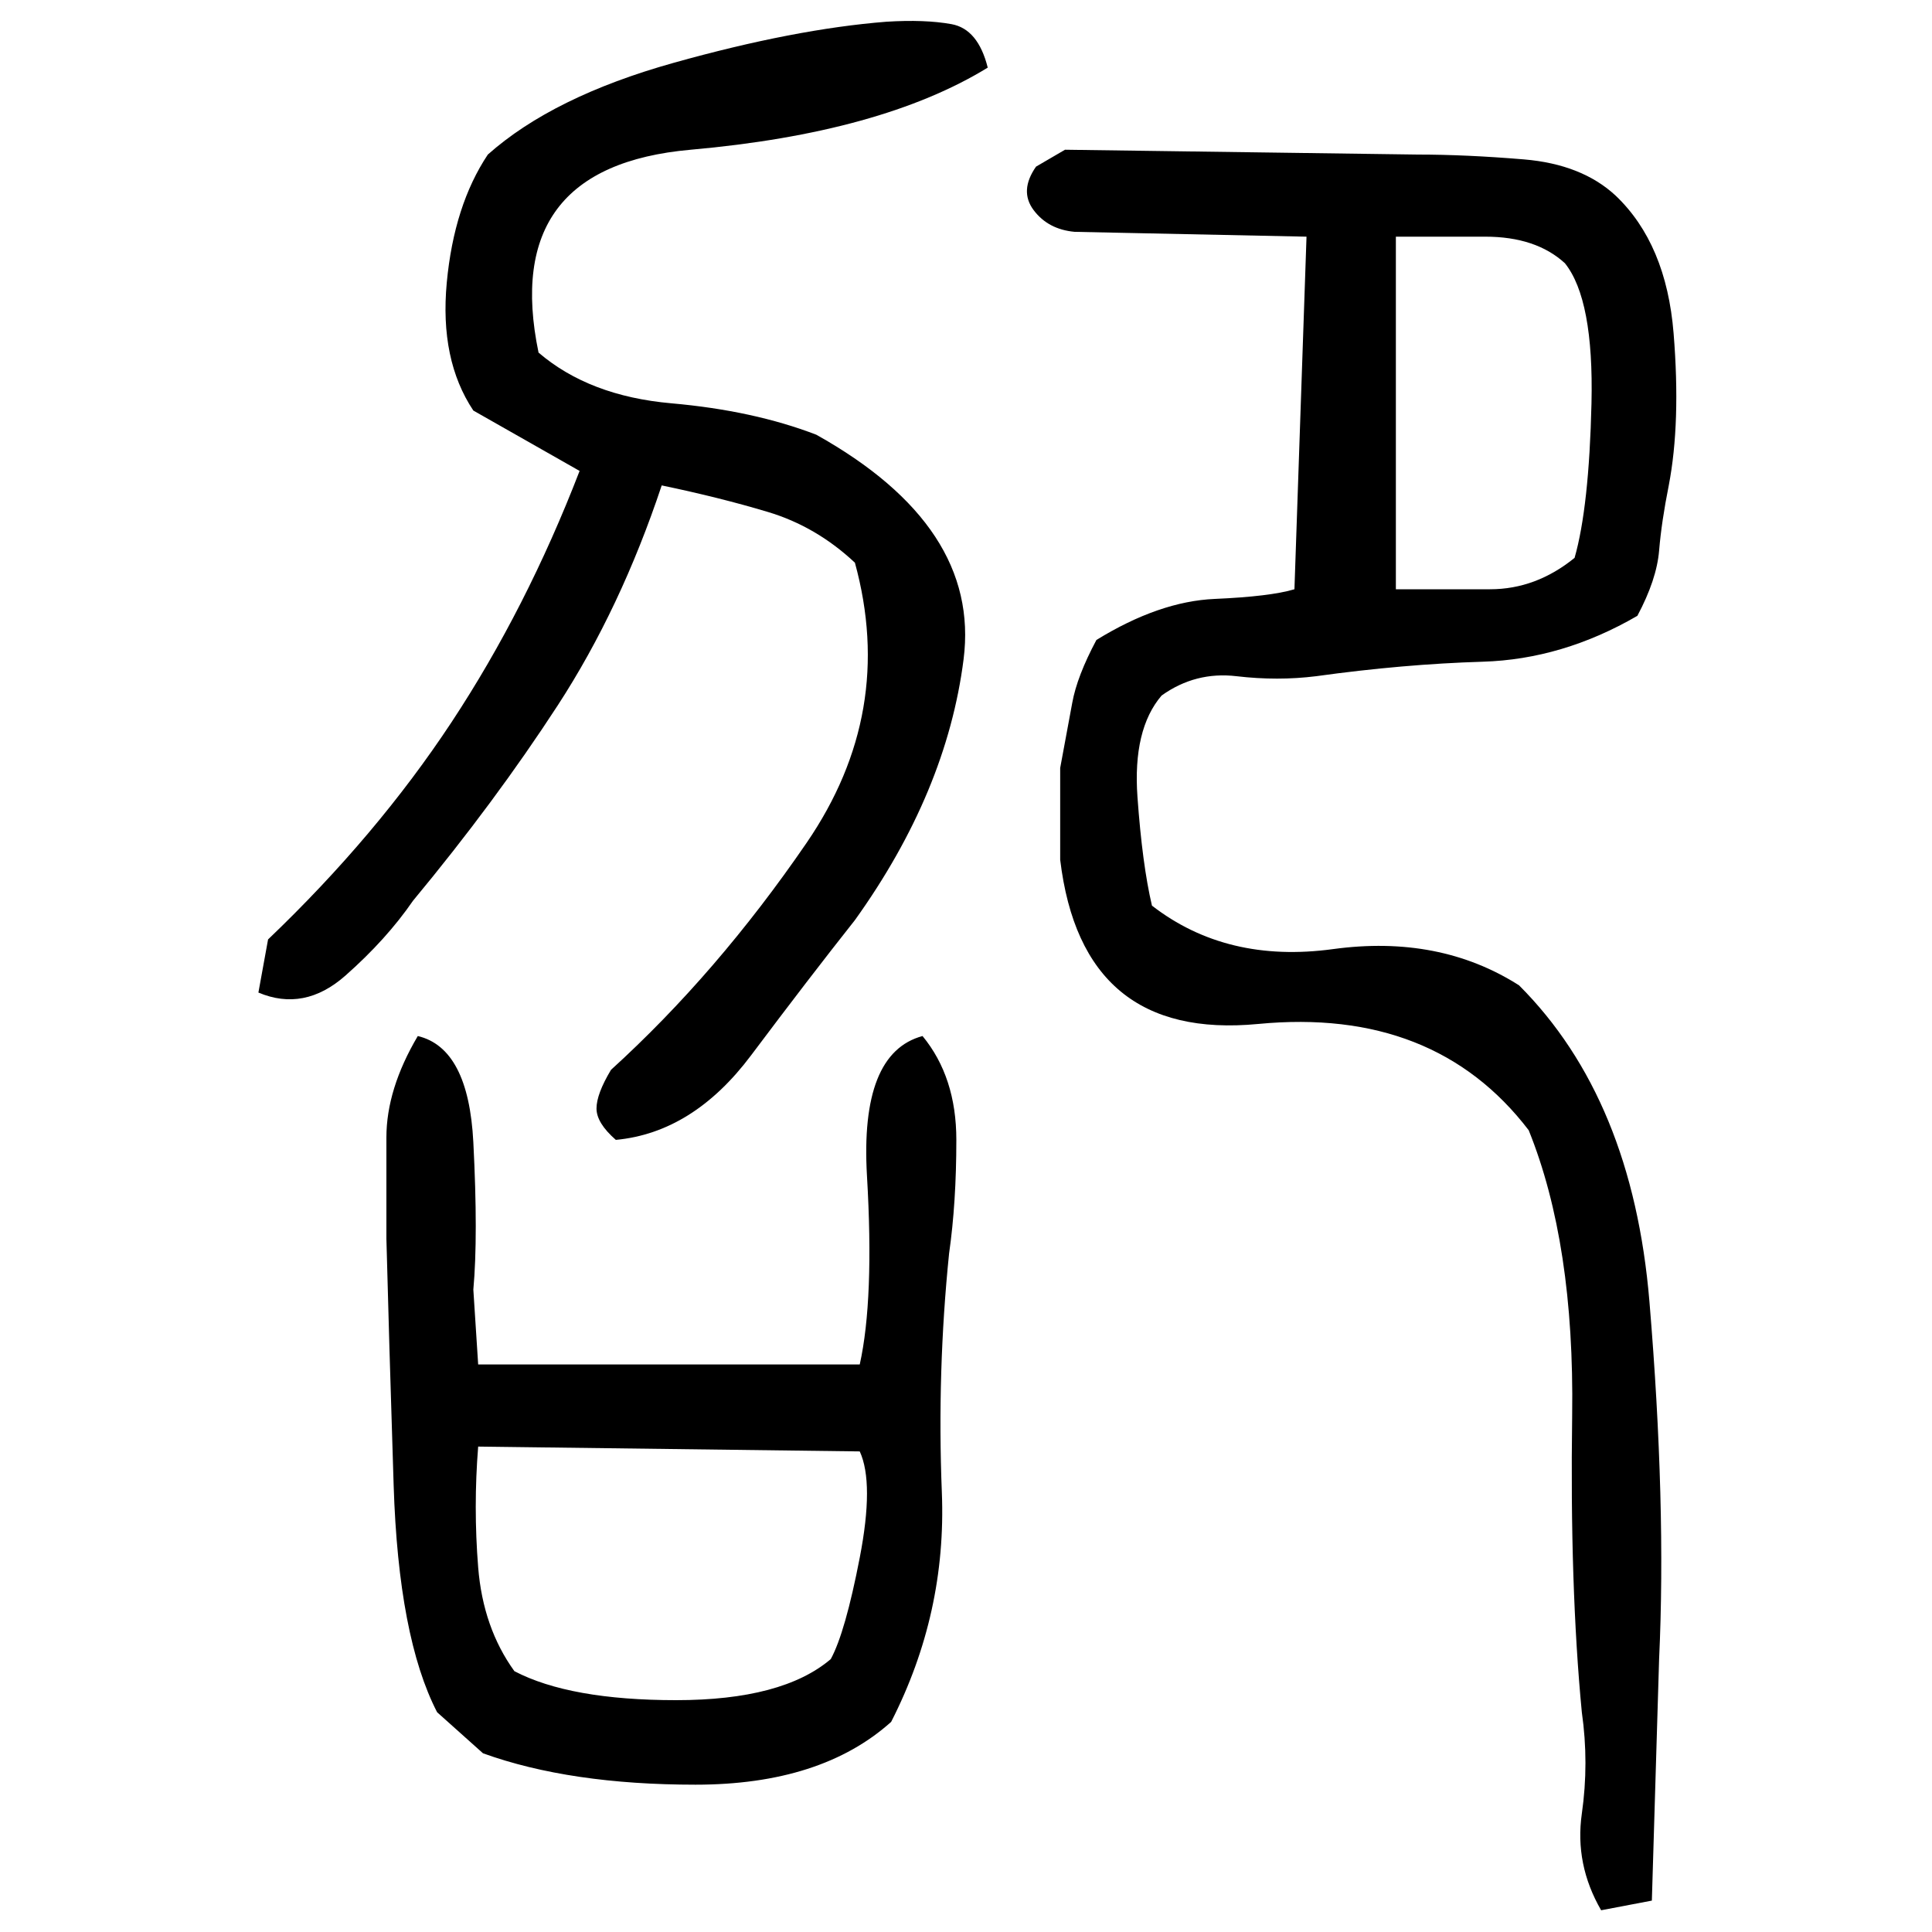 ﻿<?xml version="1.0" encoding="UTF-8" standalone="yes"?>
<svg xmlns="http://www.w3.org/2000/svg" height="100%" version="1.1" width="100%" viewBox="0 0 80 80">
  <g transform="scale(1)">
    <path fill="#000000" d="M36.7 0.9Q38.3 0.8 39.4 1.0T40.9 2.8Q36.5 5.5 28.6 6.2T22.3 14.6Q24.4 16.4 27.8 16.7T33.8 18Q40.6 21.8 39.9 27.3T35.4 38.1Q33.5 40.5 31.1 43.7T25.5 47.2Q24.7 46.5 24.7 45.9T25.3 44.3Q29.7 40.3 33.4 34.9T35.4 23.3Q33.8 21.8 31.8 21.2T27.4 20.1Q25.7 25.2 23.1 29.2T17.1 37.3Q16.0 38.9 14.3 40.4T10.7 41.1L11.1 38.9Q15.6 34.6 18.7 29.9T24 19.5L19.6 17.0Q18.2 14.9 18.5 11.7T20.2 6.4Q22.9 4 27.9 2.6T36.7 0.9ZM44.1 6.2L58.7 6.4Q60.7 6.4 63.1 6.6T66.9 8.1Q69.0 10.1 69.3 13.8T69.1 20.1Q68.8 21.6 68.7 22.8T67.8 25.5Q64.7 27.3 61.4 27.4T54.5 28.0Q52.9 28.2 51.2 28T48.1 28.8Q46.9 30.2 47.1 33.0T47.7 37.5Q50.8 39.9 55.2 39.3T62.9 40.8Q67.6 45.5 68.3 53.9T68.7 68.7L68.4 78.7L66.3 79.1Q65.2 77.2 65.5 75.1T65.5 70.9Q65.0 65.7 65.1 58.6T63.3 46.8Q59.4 41.7 52.1 42.4T43.9 35.6V31.8Q44.2 30.2 44.4 29.1T45.4 26.5Q48 24.9 50.3 24.8T53.6 24.4L54.1 9.8L44.5 9.6Q43.4 9.5 42.8 8.7T42.9 6.9L44.1 6.2ZM57.8 24.4Q59.8 24.4 61.7 24.4T65.2 23.1Q65.8 21.0 65.9 16.7T64.8 10.9Q63.6 9.8 61.5 9.8T57.8 9.8V24.4ZM17.3 42.9Q19.4 43.4 19.6 47.3T19.6 53.4L19.8 56.5H35.6Q36.2 53.8 35.9 48.7T38.2 42.9Q39.6 44.6 39.6 47.2T39.3 51.9Q38.8 56.8 39 61.8T36.9 71.3Q34 73.9 28.8 73.9T20 72.6L18.1 70.9Q16.5 67.8 16.3 61.5T16.0 51.3Q16.0 49.1 16.0 47.1T17.3 42.9ZM19.6 62.4T19.8 64.9T21.3 69.2Q23.6 70.4 28.0 70.4T34.4 68.7Q35 67.6 35.6 64.5T35.6 60.1L19.8 59.9Q19.6 62.4 19.8 64.9Z" />
  </g>
</svg>
